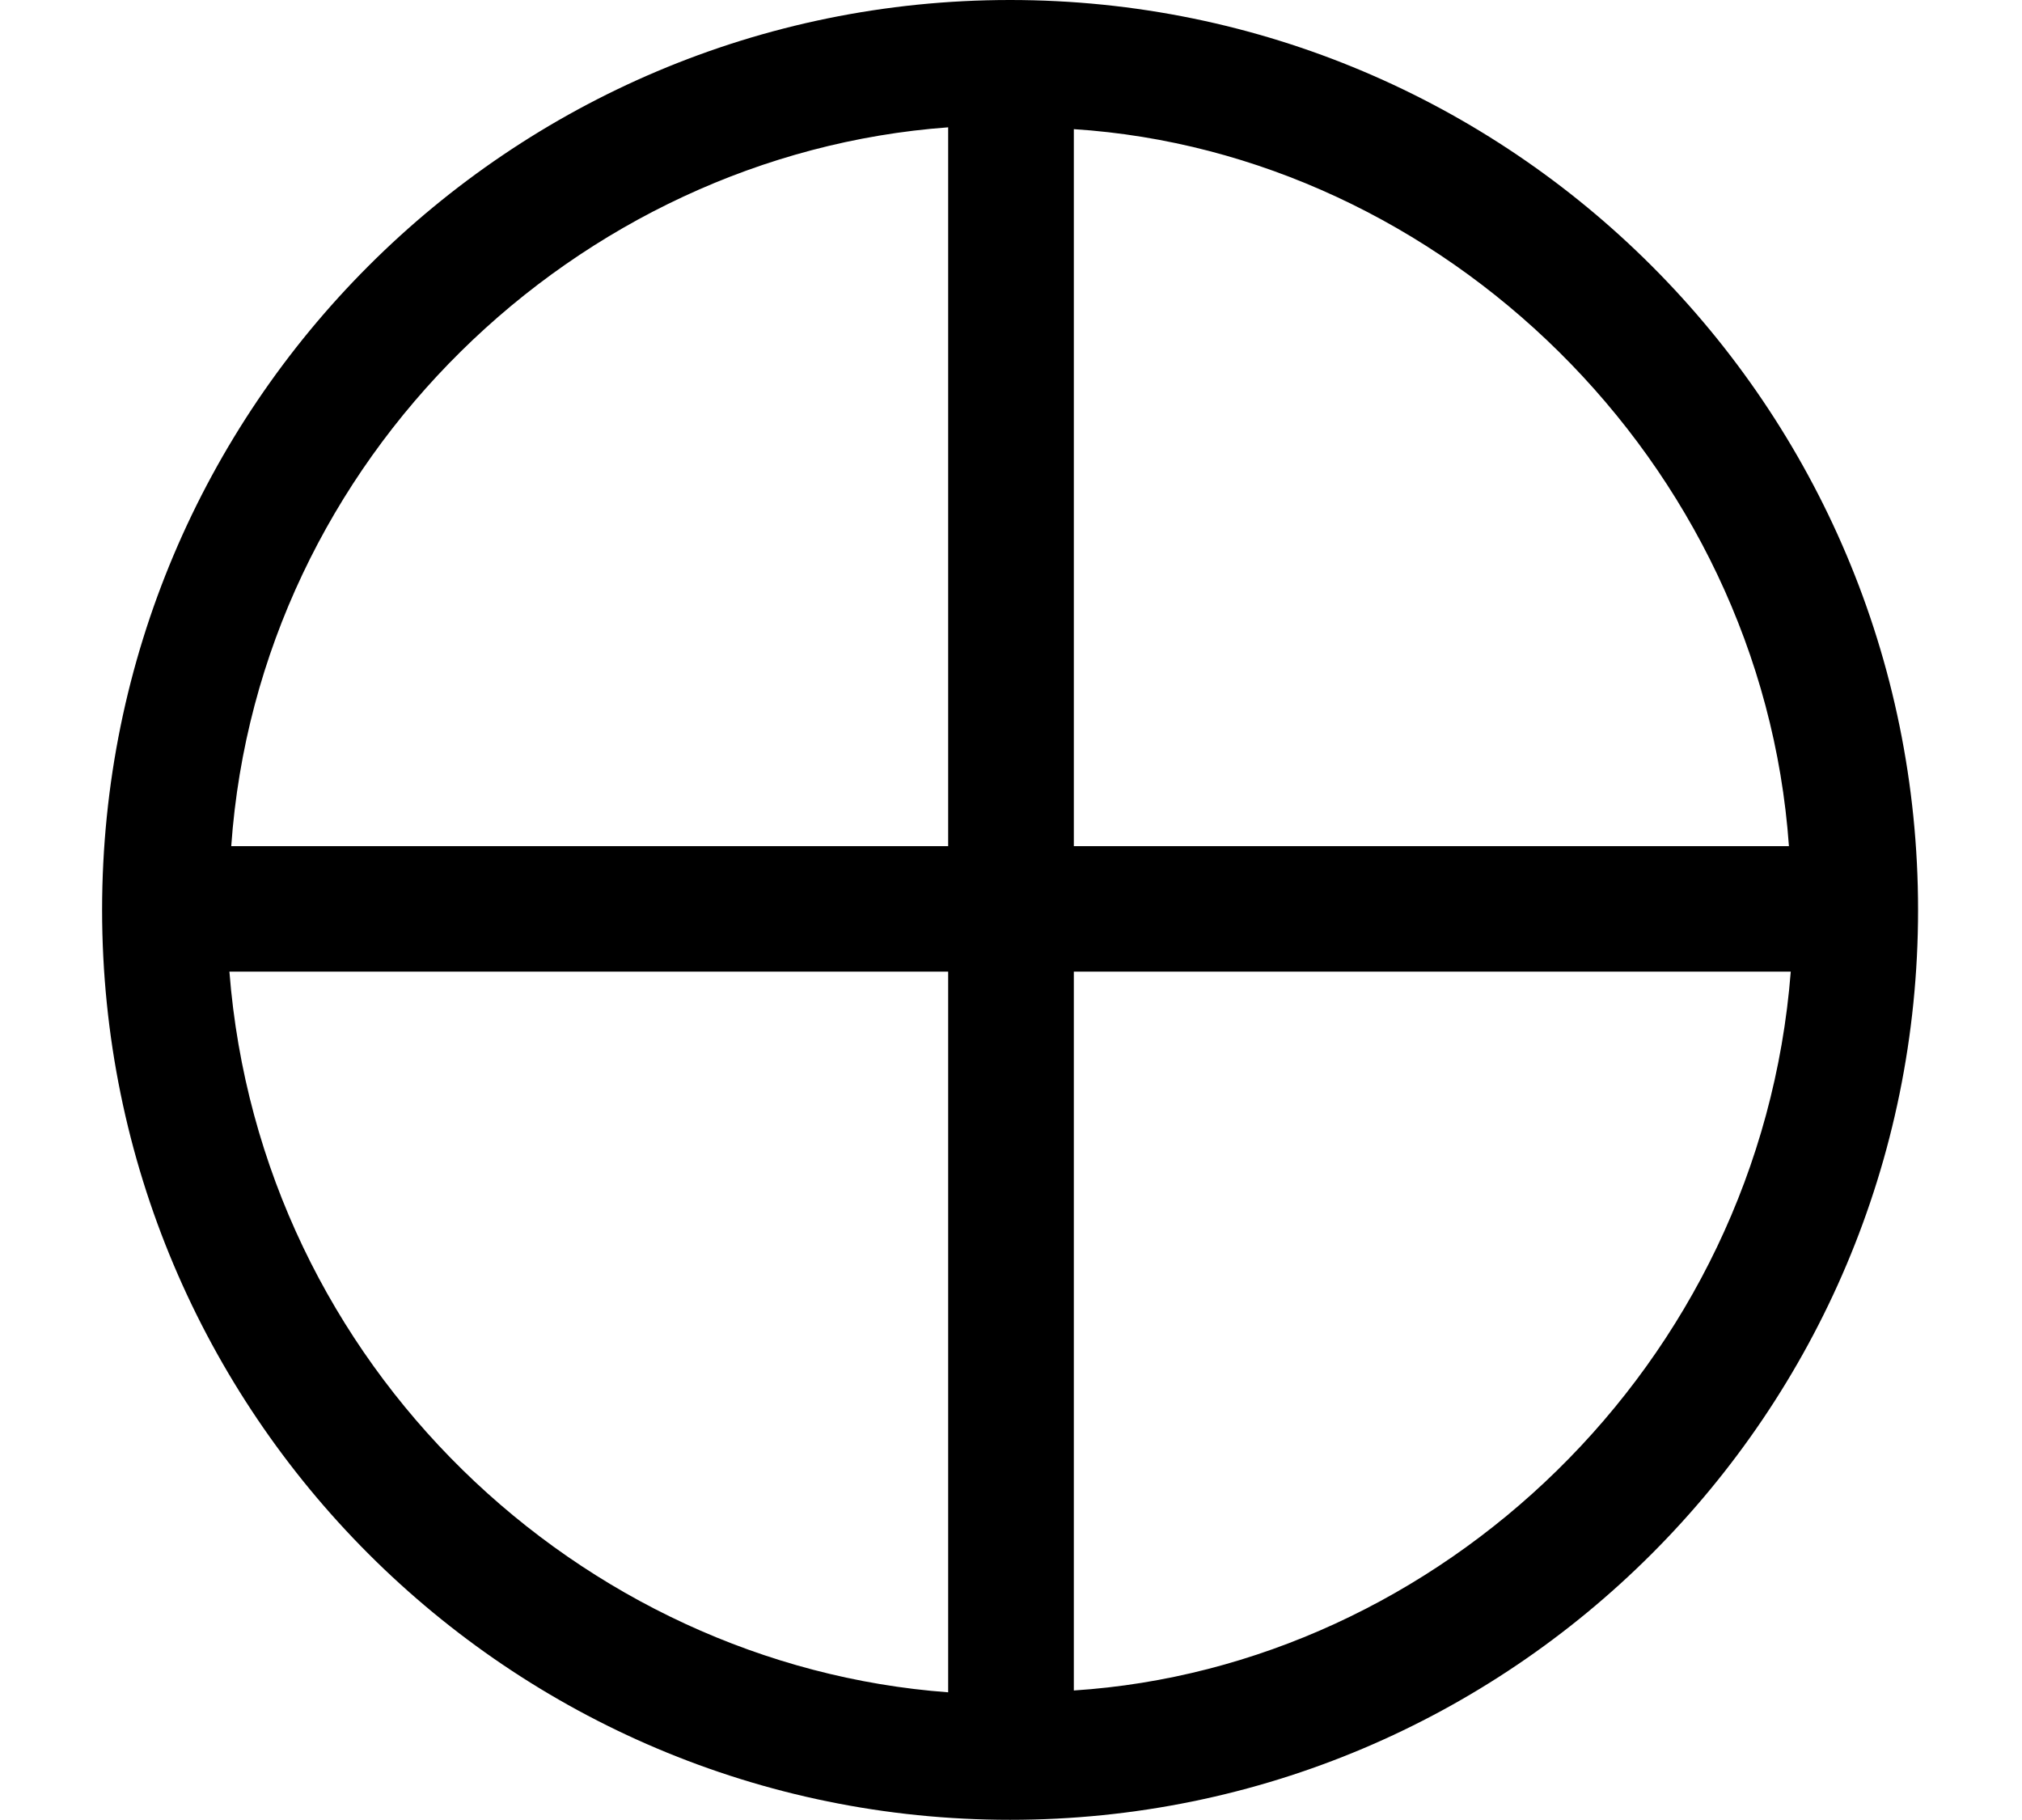 <?xml version='1.0' encoding='UTF-8'?>
<!-- This file was generated by dvisvgm 3.2.2 -->
<svg version='1.1' xmlns='http://www.w3.org/2000/svg' xmlns:xlink='http://www.w3.org/1999/xlink' width='11.07pt' height='9.963pt' viewBox='0 -7.709 11.07 9.963'>
<defs>
<path id='g15-76' d='m10.501 4.981c0-2.76-2.232-4.981-4.971-4.981s-4.971 2.222-4.971 4.981s2.232 4.981 4.971 4.981s4.971-2.222 4.971-4.981zm-5.31-.349h-3.925c.149-2.122 1.893-3.786 3.925-3.935v3.935zm4.603 0h-3.915v-3.925c2.012 .13 3.766 1.813 3.915 3.925zm.01 .687c-.169 2.162-1.933 3.806-3.925 3.935v-3.935h3.925zm-4.613 3.945c-2.012-.149-3.766-1.783-3.935-3.945h3.935v3.945z'/>
</defs>
<g id='page96'>
<use x='0' y='-7.709' xlink:href='#g15-76'/>
</g>
</svg>